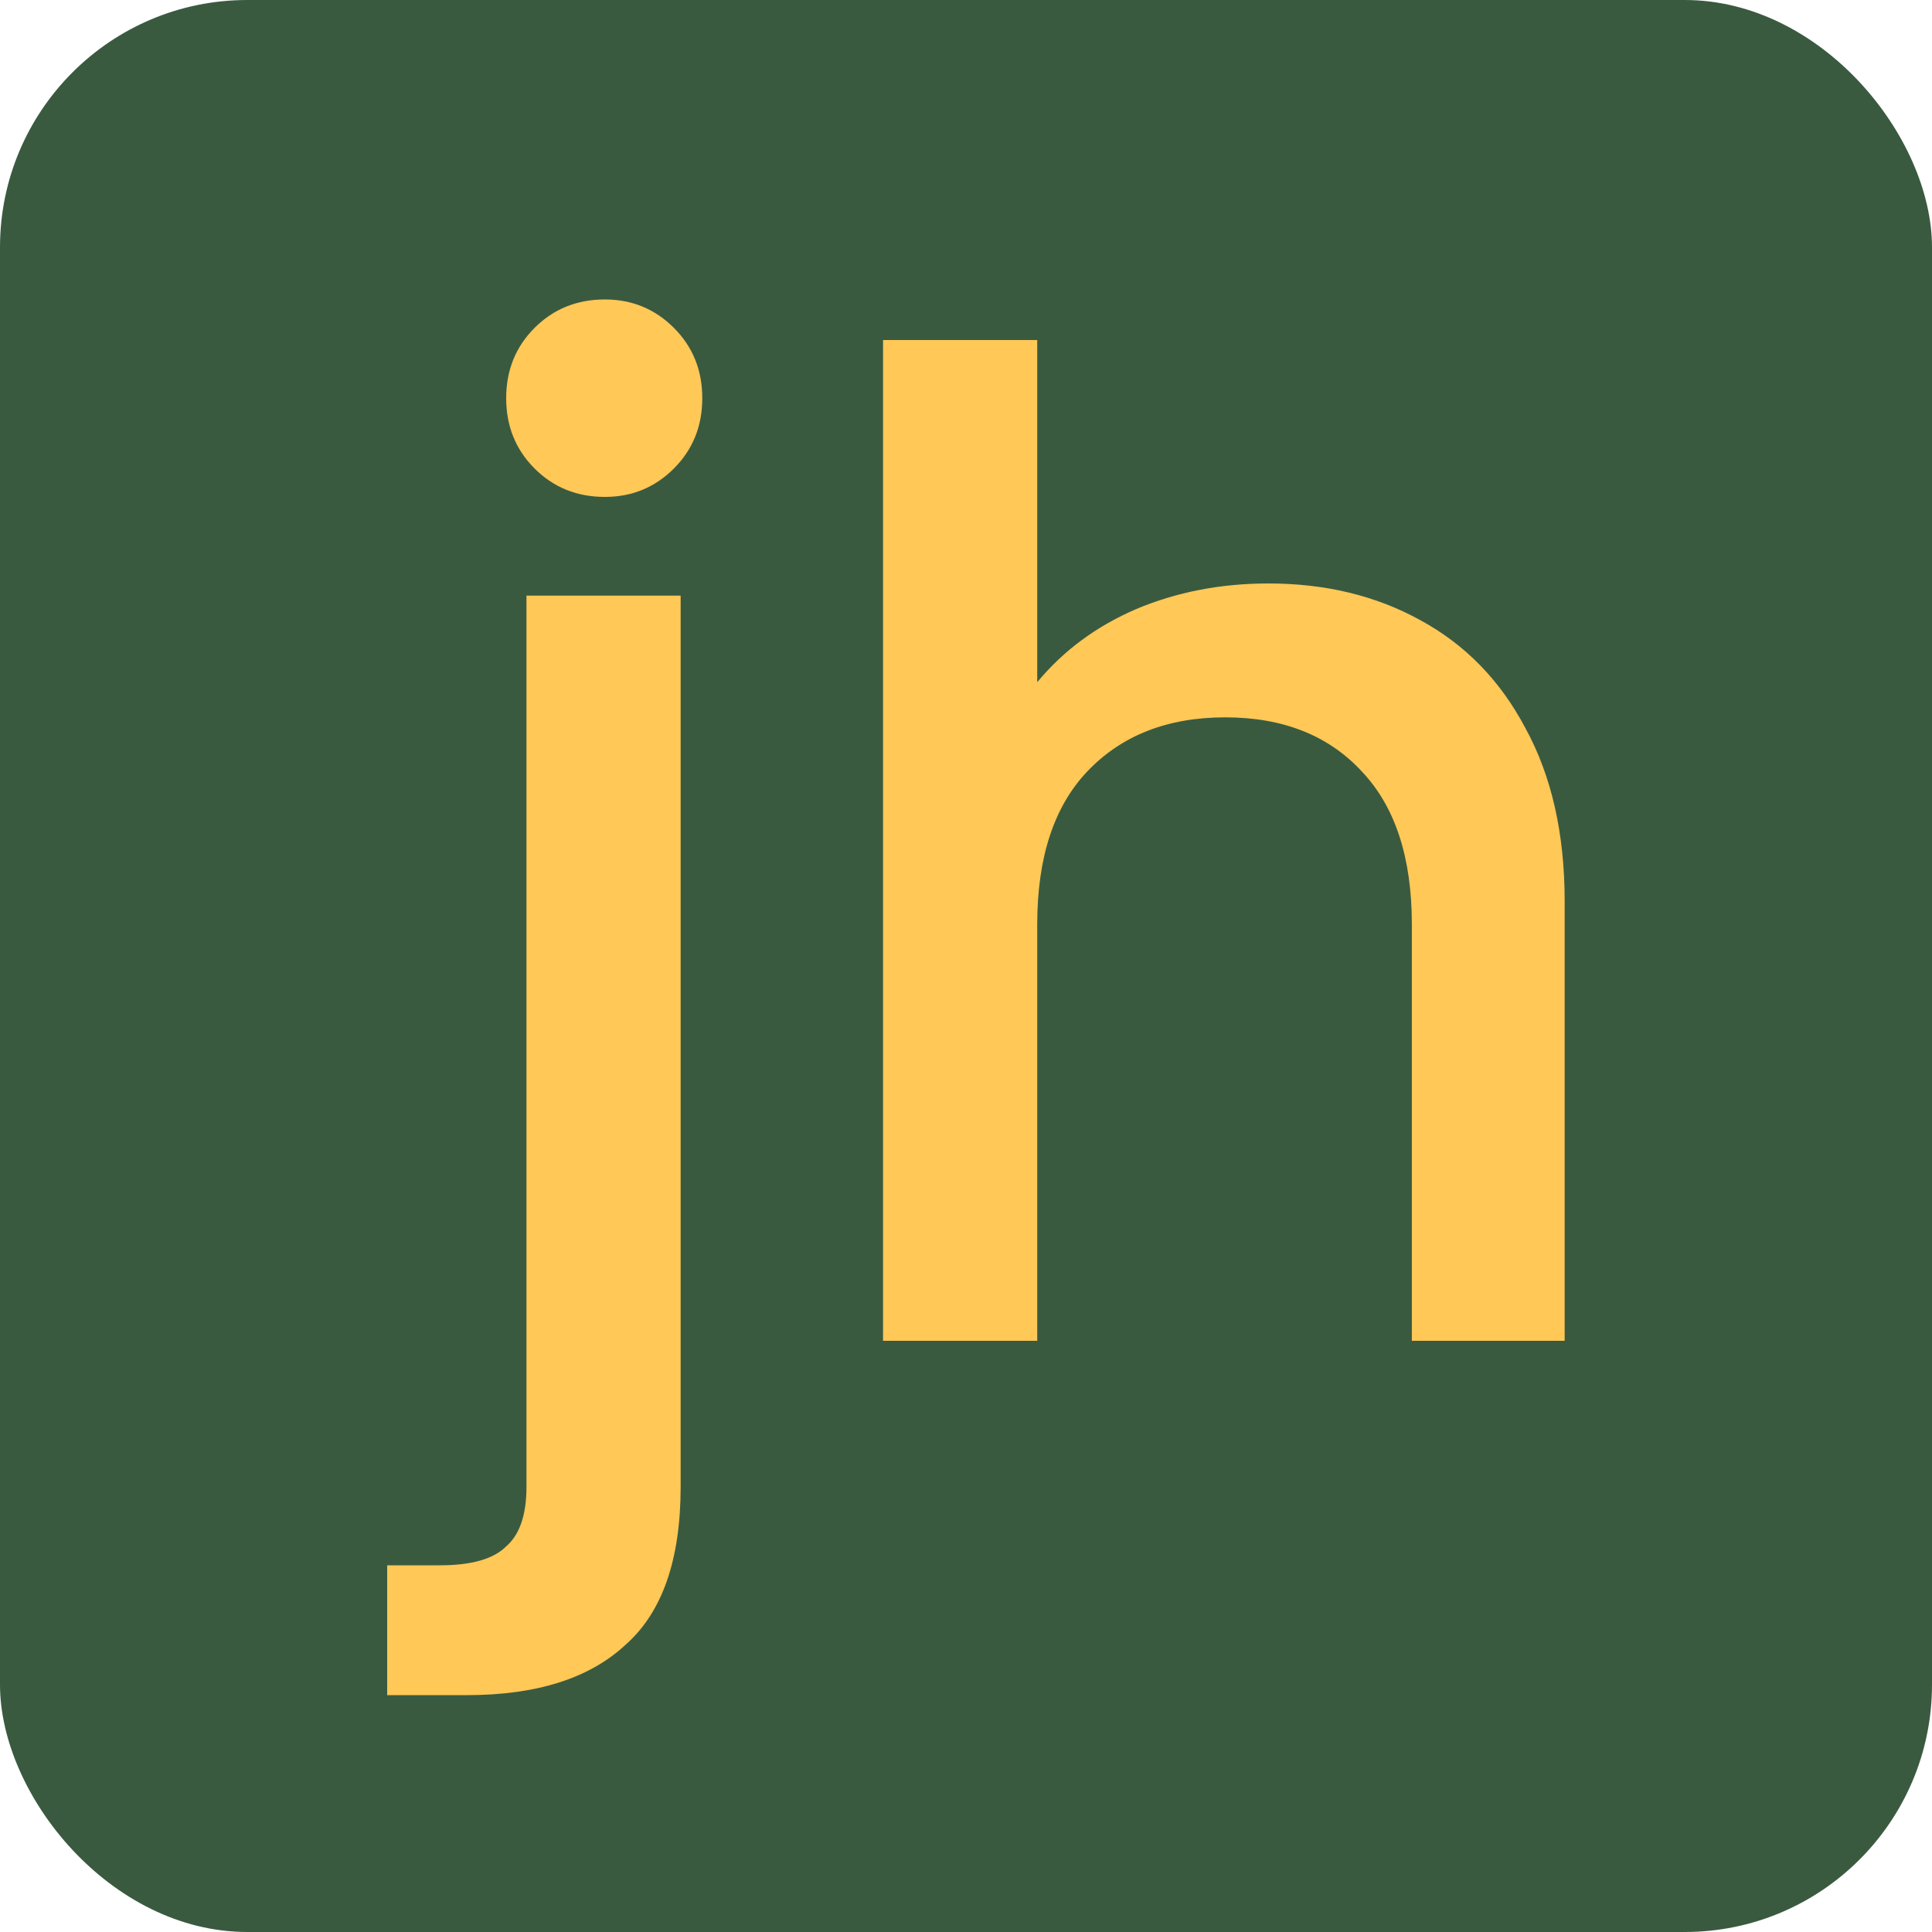 <svg width="500" height="500" viewBox="0 0 500 500" fill="none" xmlns="http://www.w3.org/2000/svg">
<g clip-path="url(#clip0_203_6)">
<rect width="500" height="500" rx="64" fill="#3A5A40"/>
<path d="M156.55 128.6C149.317 128.6 143.25 126.15 138.35 121.25C133.45 116.35 131 110.283 131 103.05C131 95.817 133.45 89.75 138.35 84.85C143.25 79.95 149.317 77.5 156.55 77.5C163.55 77.5 169.5 79.95 174.4 84.85C179.3 89.75 181.75 95.817 181.75 103.05C181.75 110.283 179.3 116.35 174.4 121.25C169.5 126.15 163.55 128.6 156.55 128.6ZM176.15 384.8C176.15 403.7 171.367 417.35 161.8 425.75C152.467 434.383 138.817 438.7 120.85 438.7H100.2V405.1H113.85C122.017 405.1 127.733 403.467 131 400.2C134.5 397.167 136.25 392.033 136.25 384.8V154.15H176.15V384.8ZM328.285 151C342.985 151 356.052 154.15 367.485 160.45C379.152 166.75 388.252 176.083 394.785 188.45C401.552 200.817 404.935 215.75 404.935 233.25V347H365.385V239.2C365.385 221.933 361.068 208.75 352.435 199.65C343.802 190.317 332.018 185.65 317.085 185.65C302.152 185.65 290.252 190.317 281.385 199.65C272.752 208.75 268.435 221.933 268.435 239.2V347H228.535V88H268.435V176.55C275.202 168.383 283.718 162.083 293.985 157.65C304.485 153.217 315.918 151 328.285 151Z" fill="#FFC857"/>
</g>
<defs>
<clipPath id="clip0_203_6">
<rect width="500" height="500" rx="64" fill="white"/>
</clipPath>
</defs>
</svg>
